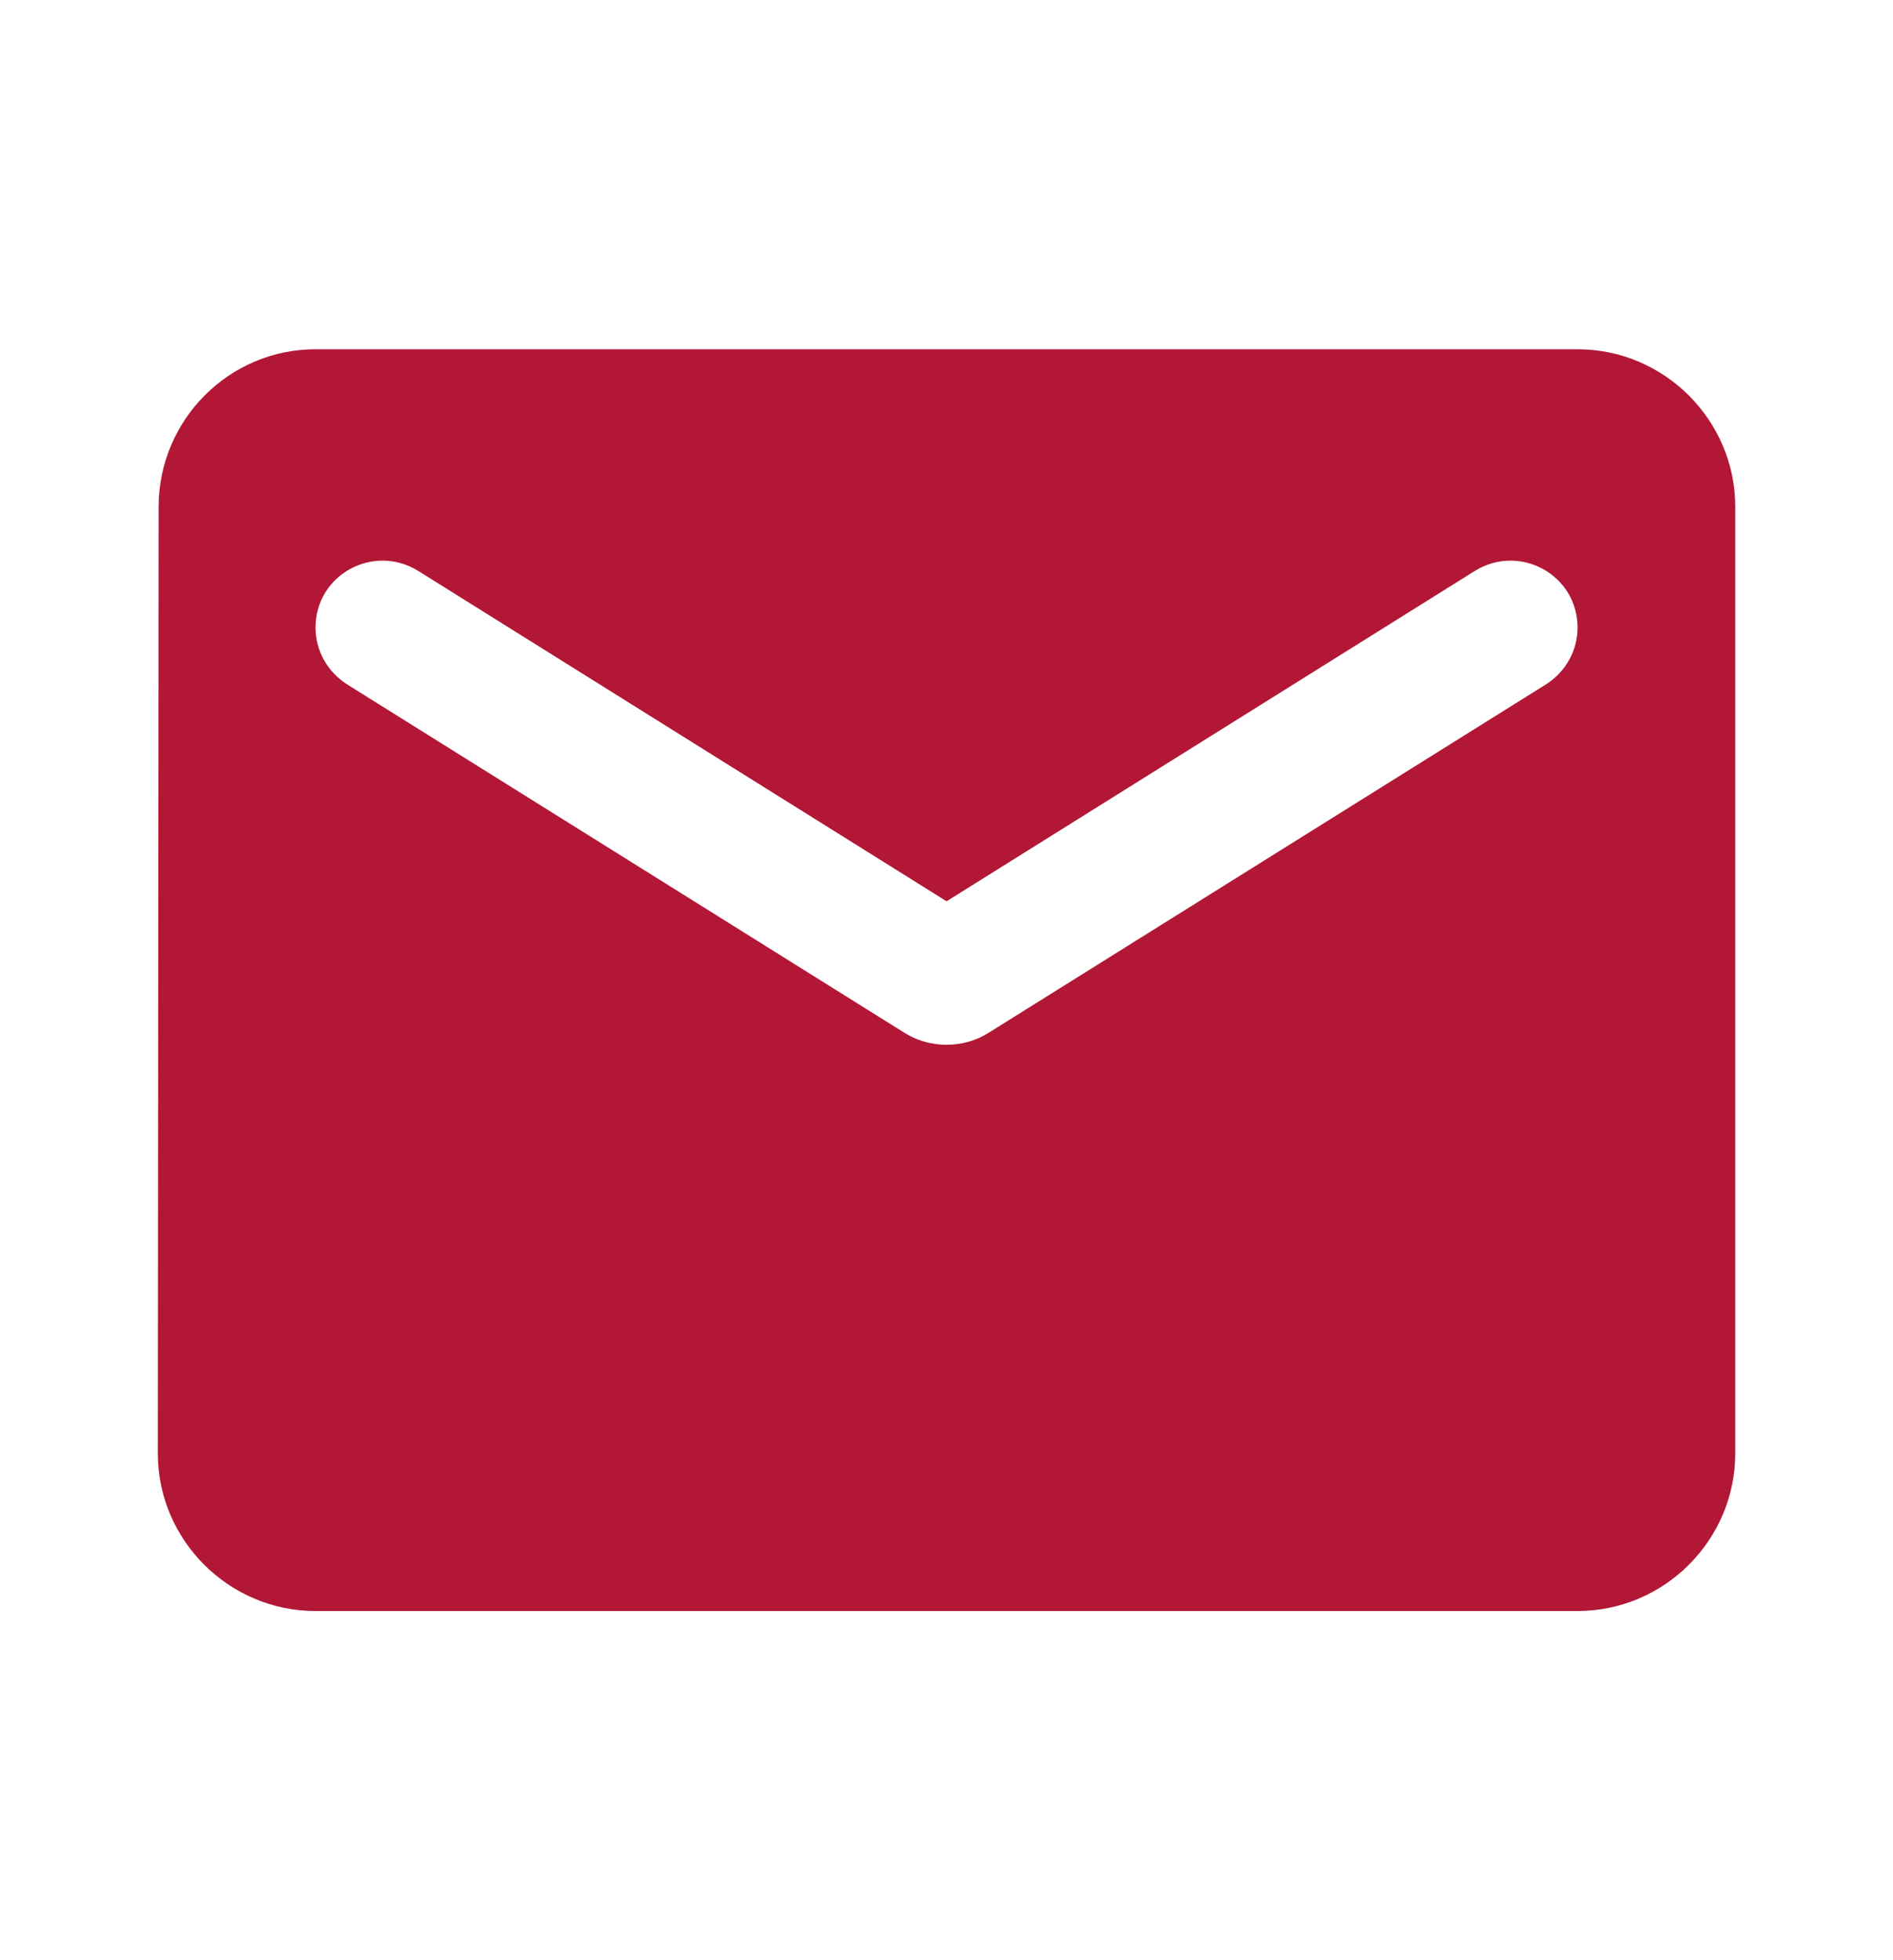 <svg width="28" height="29" viewBox="0 0 28 29" fill="none" xmlns="http://www.w3.org/2000/svg">
<g clip-path="url(#clip0_441_2458)">
<path d="M23.334 5.167H4.667C3.384 5.167 2.346 6.217 2.346 7.5L2.334 21.5C2.334 22.784 3.384 23.834 4.667 23.834H23.334C24.617 23.834 25.667 22.784 25.667 21.5V7.5C25.667 6.217 24.617 5.167 23.334 5.167ZM22.867 10.125L14.619 15.282C14.246 15.515 13.756 15.515 13.382 15.282L5.134 10.125C4.842 9.939 4.667 9.624 4.667 9.285C4.667 8.504 5.519 8.037 6.184 8.445L14.001 13.334L21.817 8.445C22.482 8.037 23.334 8.504 23.334 9.285C23.334 9.624 23.159 9.939 22.867 10.125Z" fill="#B21736"/>
</g>
<defs>
<clipPath id="clip0_441_2458">
<rect width="28" height="28" fill="white" transform="translate(0 0.5)"/>
</clipPath>
</defs>
</svg>
